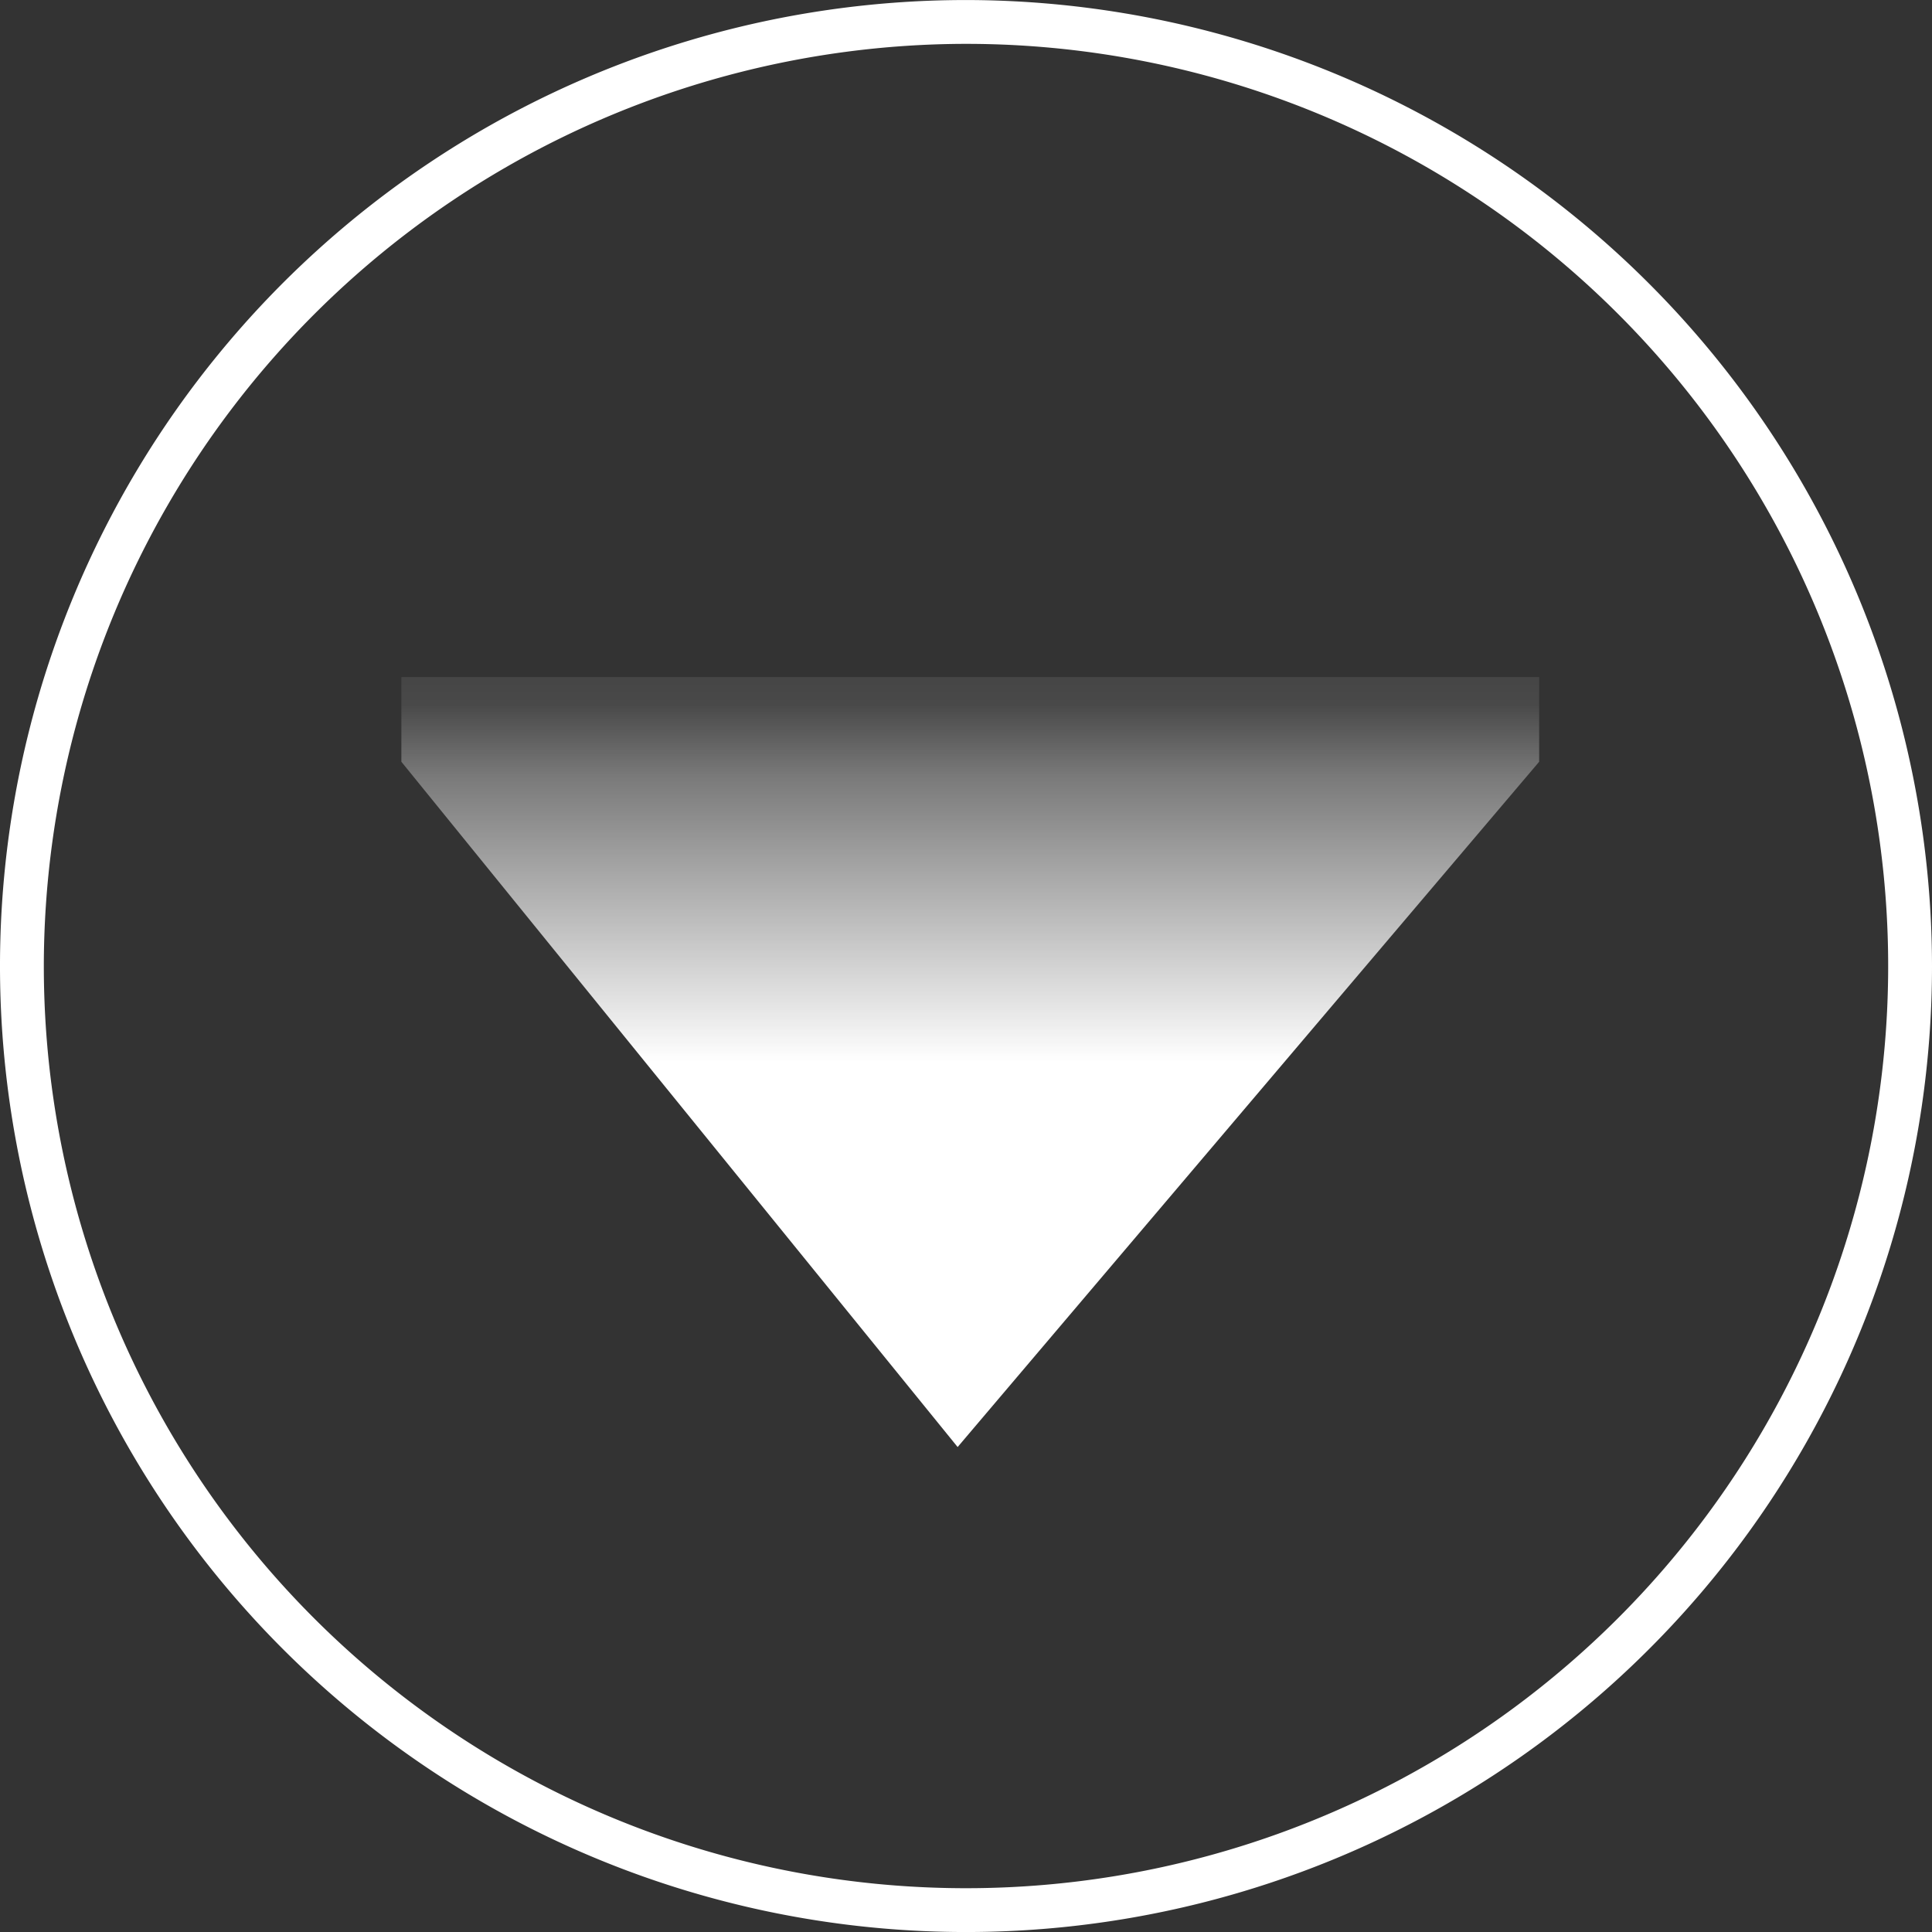 <svg id="Horizontal_Fan_Nav" data-name="Horizontal Fan Nav" xmlns="http://www.w3.org/2000/svg" xmlns:xlink="http://www.w3.org/1999/xlink" width="60" height="60" viewBox="0 0 60 60">
  <rect x="0" y="0" width="60" height="60" fill="#333333" stroke="none"/>
  <defs>
    <clipPath id="clip-path">
      <rect id="Rectangle_222" data-name="Rectangle 222" width="60" height="60" fill="#fff"/>
    </clipPath>
    <linearGradient id="linear-gradient" x1="1.224" y1="1" x2="0.5" y2="1" gradientUnits="objectBoundingBox">
      <stop offset="0" stop-color="#fff" stop-opacity="0"/>
      <stop offset="0.355" stop-color="#fff" stop-opacity="0.106"/>
      <stop offset="0.488" stop-color="#fff" stop-opacity="0.349"/>
      <stop offset="1" stop-color="#fff"/>
    </linearGradient>
  </defs>
  <g id="Group_479" data-name="Group 479">
    <g id="Group_469" data-name="Group 469" clip-path="url(#clip-path)">
      <path id="Path_607" data-name="Path 607" d="M1.361,30A28.639,28.639,0,1,0,30,1.361,28.671,28.671,0,0,0,1.361,30M60,30A30,30,0,1,1,30,0,30.034,30.034,0,0,1,60,30" transform="translate(0 0.001)" fill="#fff"/>
    </g>
  </g>
  <path id="Path_1099" data-name="Path 1099" d="M0,17.275,21.282,0h2.631V35.335H21.282Z" transform="translate(12.465 44.939) rotate(-90)" fill="url(#linear-gradient)"/>
</svg>
